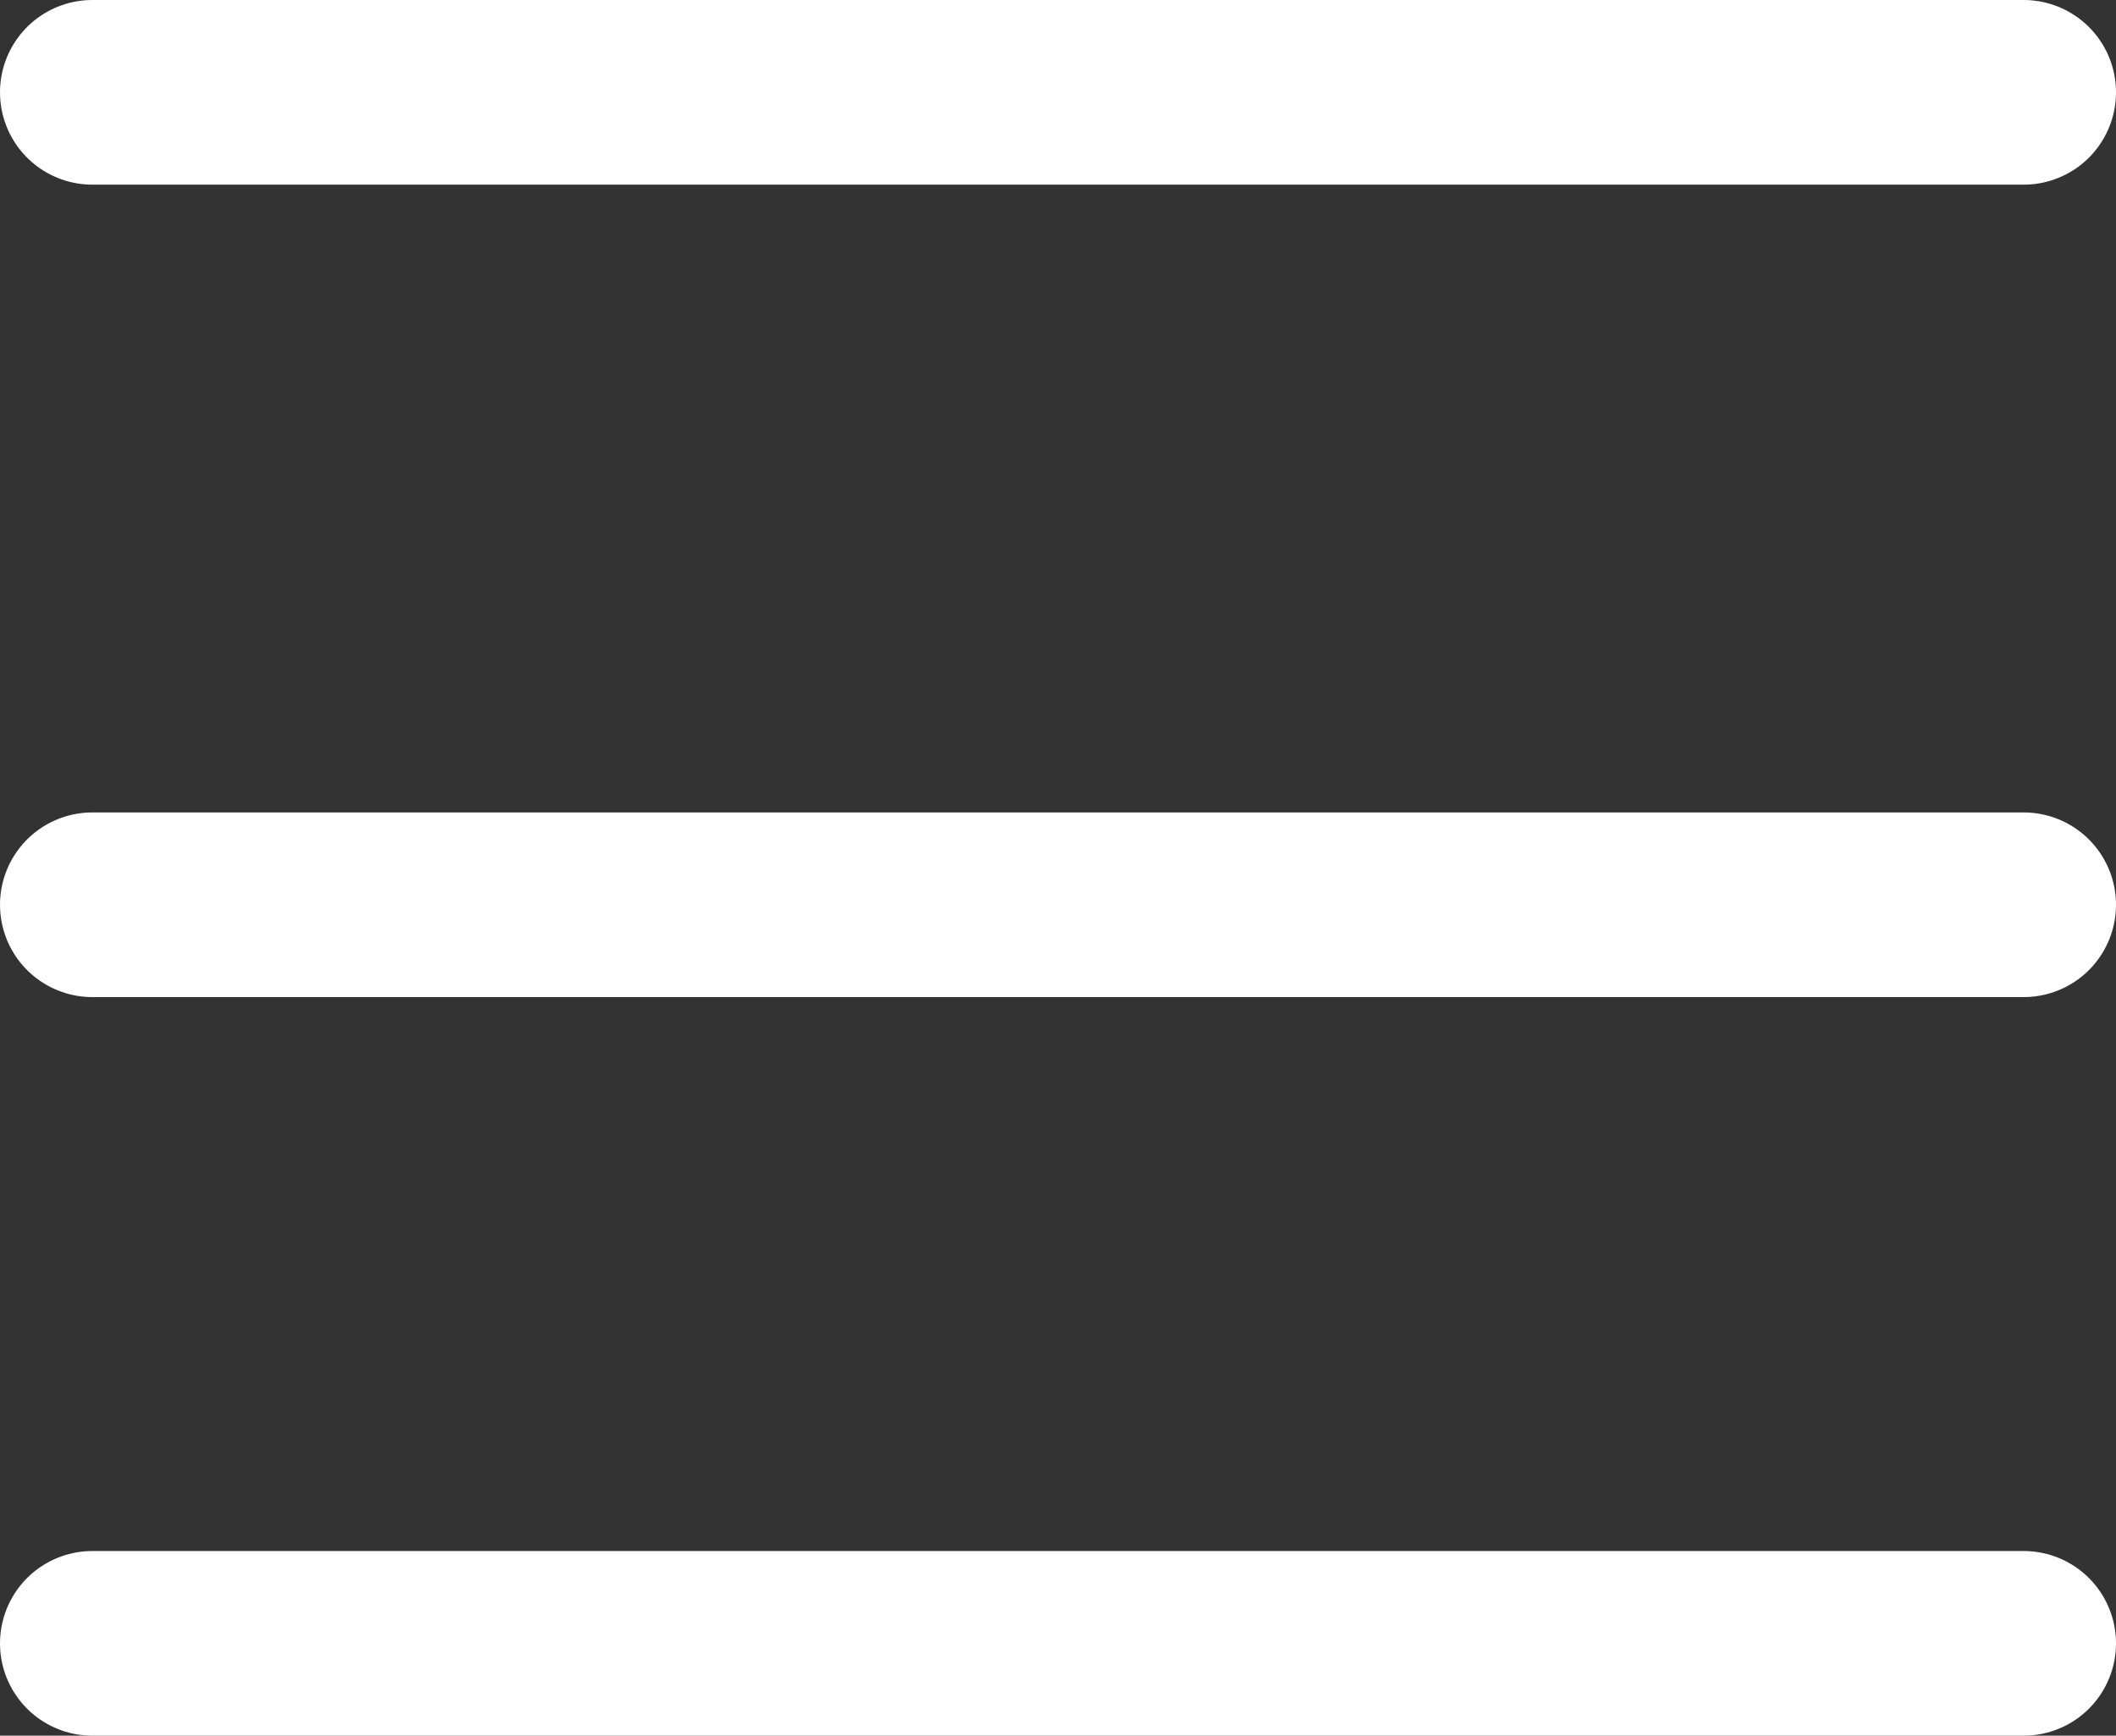 <svg xmlns="http://www.w3.org/2000/svg" viewBox="0 0 28.65 23.5"><rect x="0" y="0" width="28.65" height="23.5" fill="#333333" stroke="none"/><defs><style>.cls-1{fill:none;stroke:#fff;stroke-linecap:round;stroke-miterlimit:10;stroke-width:2.5px;fill-rule:evenodd;}</style></defs><title>资源 1</title><g id="图层_2" data-name="图层 2"><g id="图层_1-2" data-name="图层 1"><path class="cls-1" d="M1.25,1.25H27.4"/><path class="cls-1" d="M1.25,22.25H27.4"/><path class="cls-1" d="M1.25,12.25H27.4"/></g></g></svg>